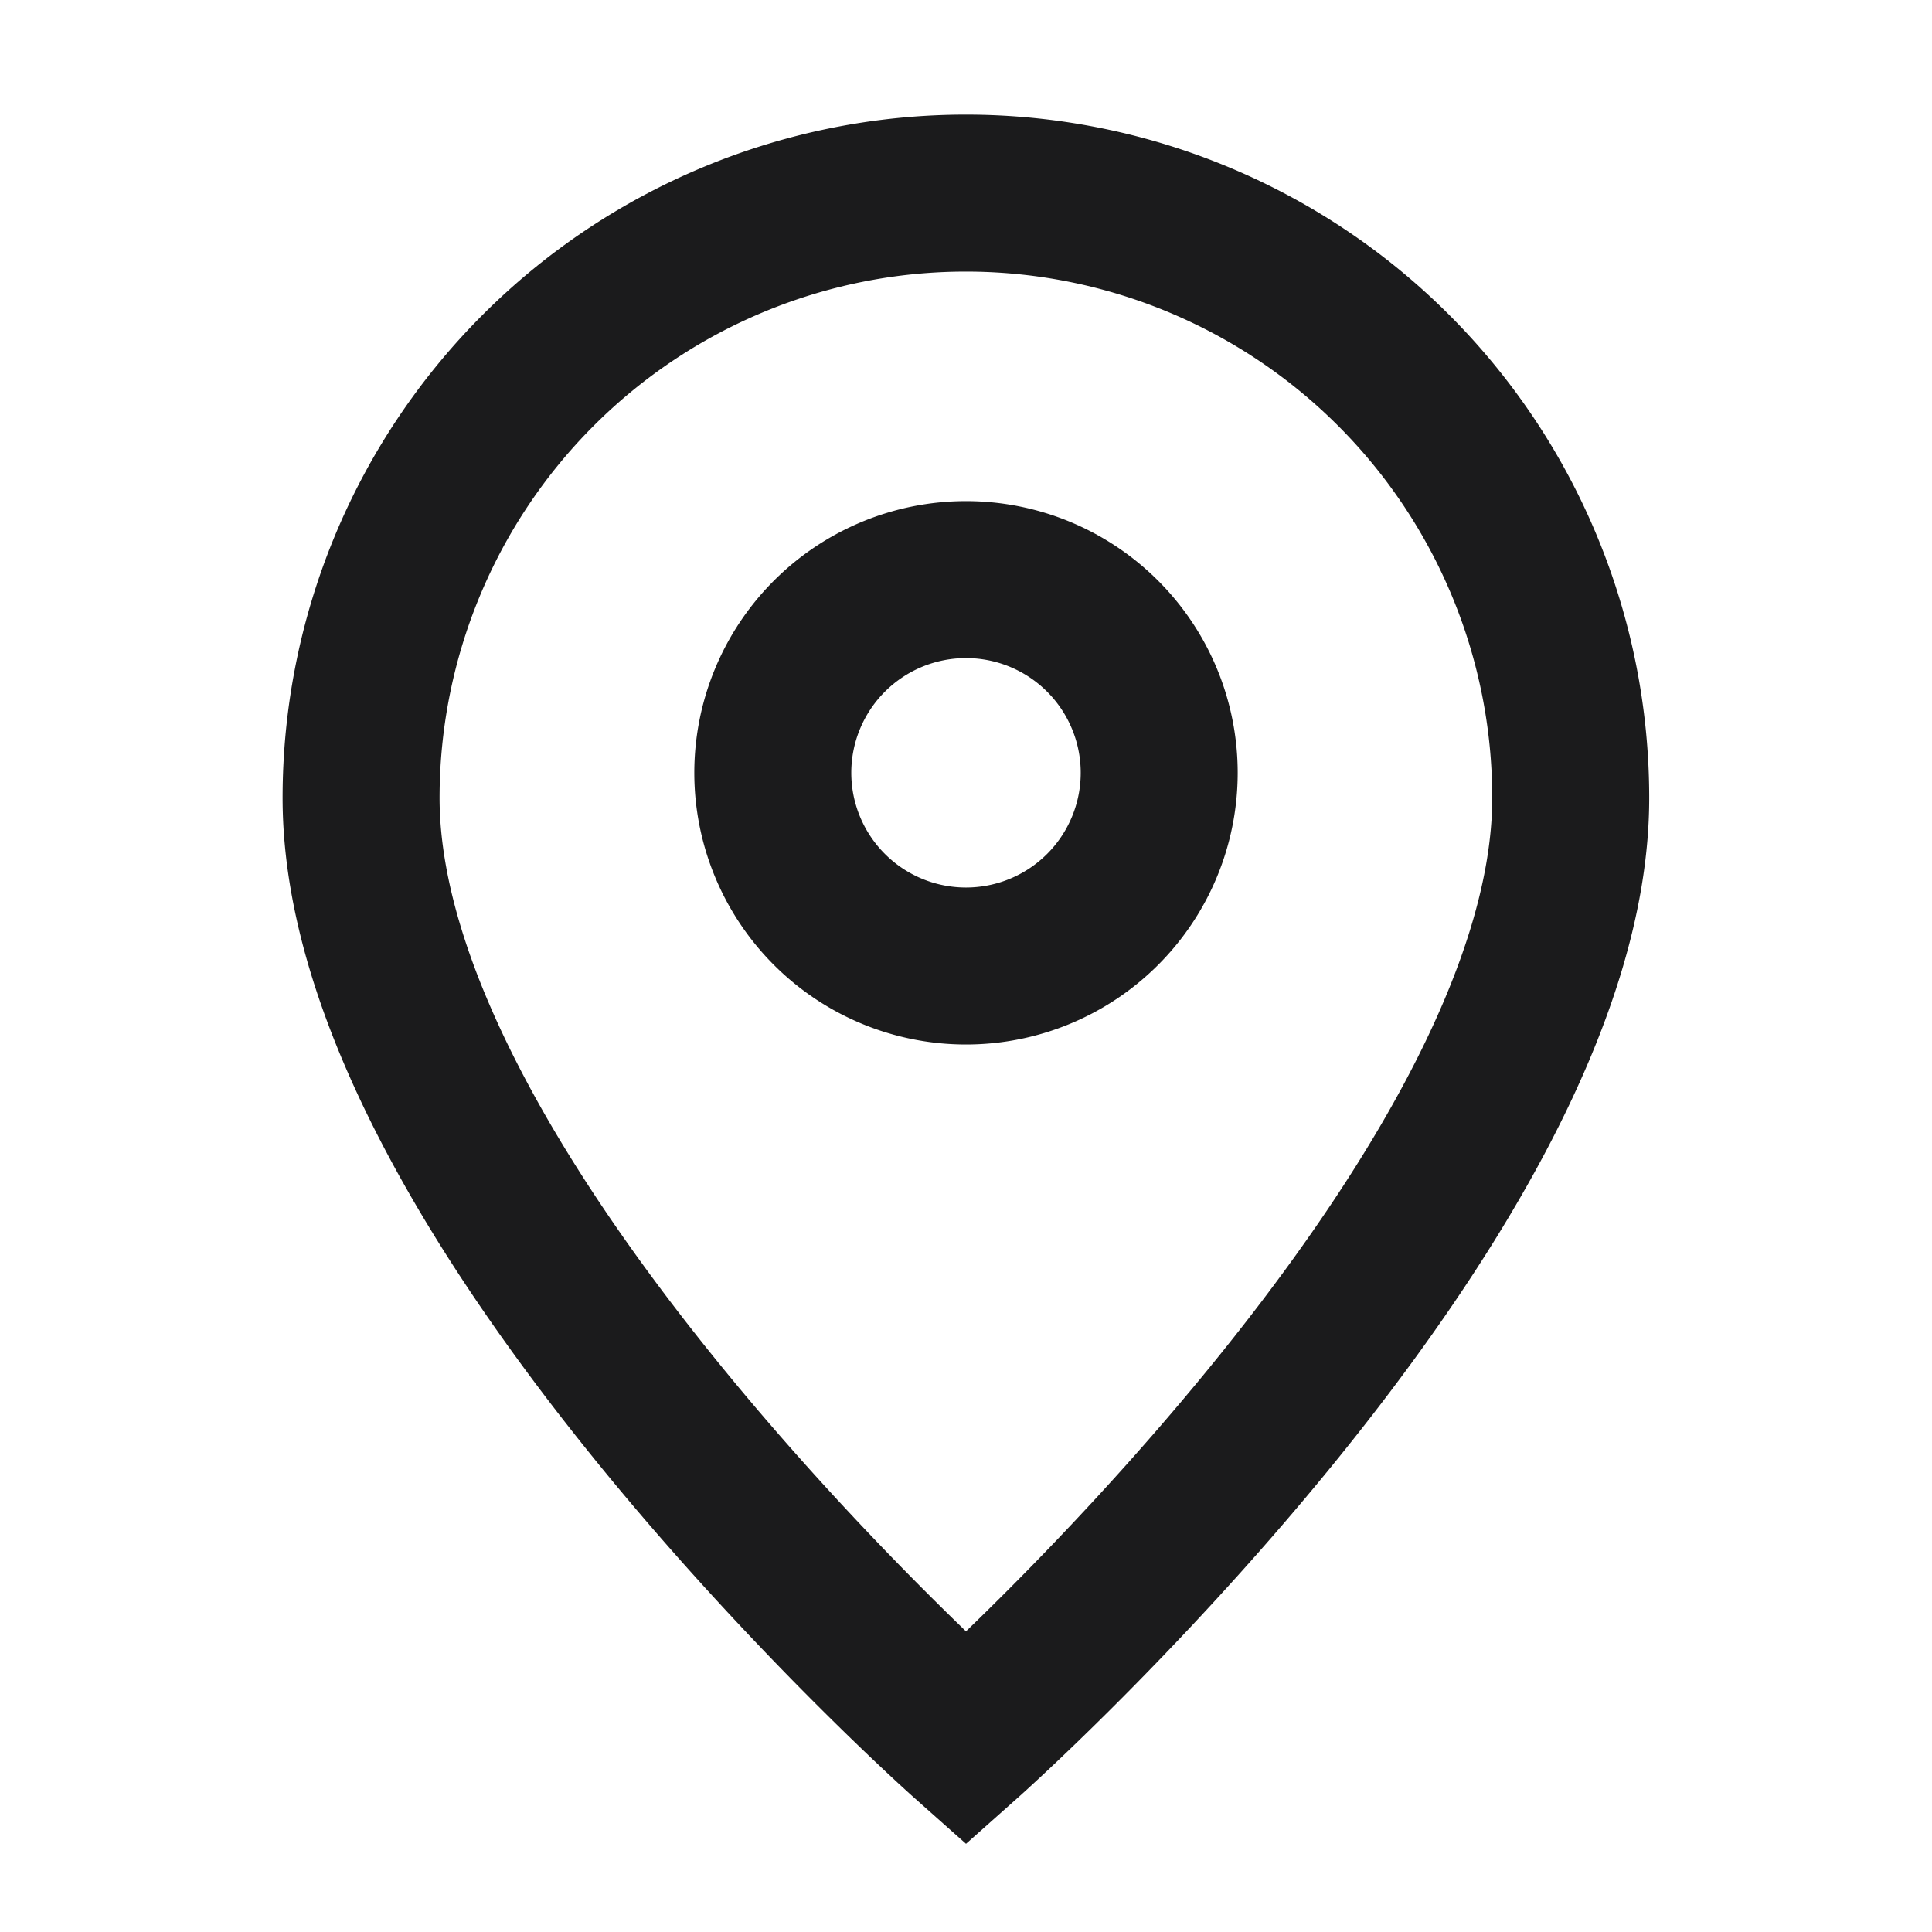 <svg xmlns="http://www.w3.org/2000/svg" fill="none" viewBox="0 0 20 20"><path stroke="#1B1B1C" stroke-width="1.625" d="M10 18s6.26-5.565 6.26-9.74a6.26 6.26 0 0 0-12.522 0C3.738 12.436 10 18 10 18Z"/><path stroke="#1B1B1C" stroke-width="1.625" d="M12 8a2 2 0 1 1-4 0 2 2 0 0 1 4 0Z"/></svg>